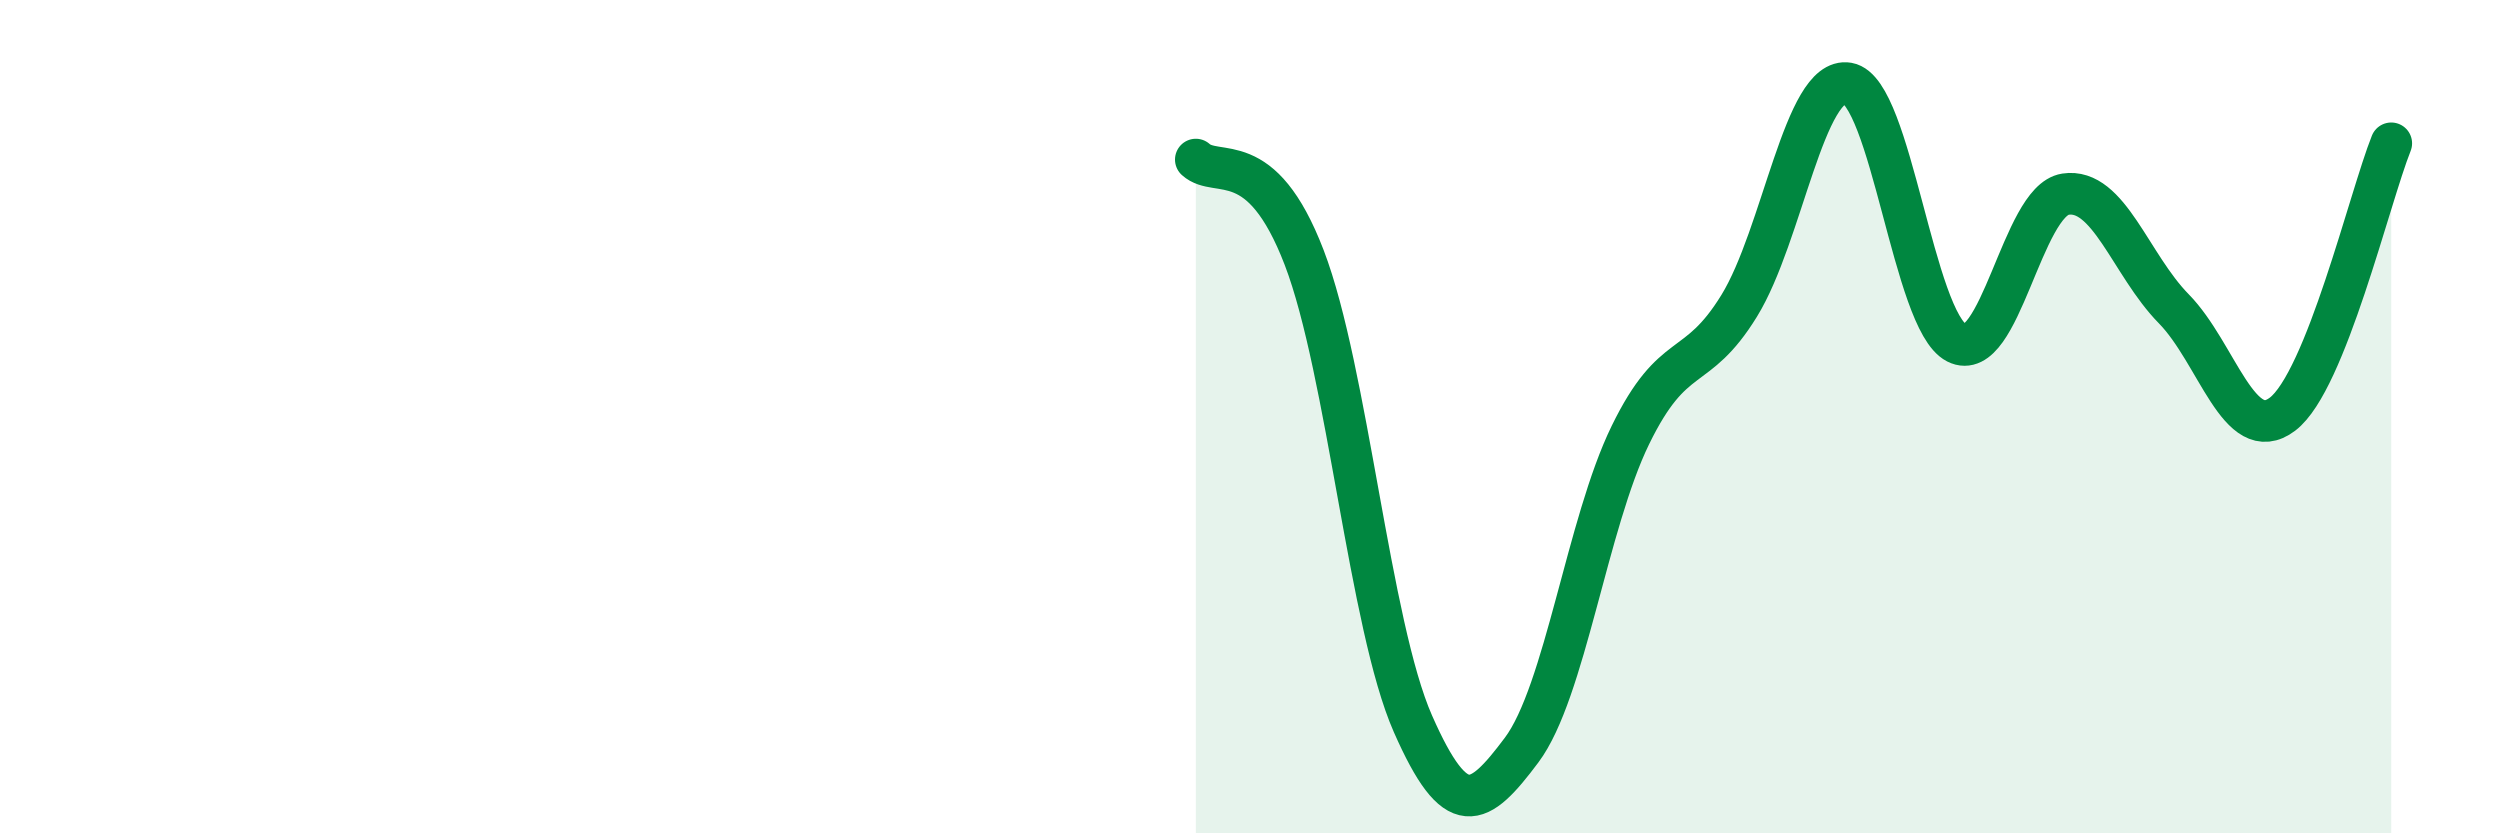
    <svg width="60" height="20" viewBox="0 0 60 20" xmlns="http://www.w3.org/2000/svg">
      <path
        d="M 28.7,3.83 C 29.22,4.3 30.26,3.47 31.3,6.18 C 32.34,8.89 32.87,15.01 33.91,17.37 C 34.95,19.73 35.48,19.39 36.52,18 C 37.56,16.61 38.09,12.57 39.13,10.44 C 40.17,8.31 40.7,9.03 41.74,7.34 C 42.78,5.65 43.31,1.82 44.35,2 C 45.39,2.18 45.92,7.7 46.96,8.23 C 48,8.76 48.53,4.82 49.57,4.66 C 50.61,4.5 51.13,6.35 52.17,7.41 C 53.21,8.47 53.74,10.73 54.78,9.94 C 55.82,9.15 56.87,4.74 57.39,3.44L57.39 20L28.7 20Z"
        fill="#008740"
        opacity="0.1"
        stroke-linecap="round"
        stroke-linejoin="round"
      />
      <path
        d="M 28.7,3.83 C 29.22,4.3 30.26,3.47 31.3,6.18 C 32.34,8.89 32.87,15.01 33.91,17.37 C 34.95,19.73 35.48,19.39 36.52,18 C 37.56,16.61 38.09,12.57 39.13,10.44 C 40.17,8.31 40.7,9.03 41.74,7.34 C 42.78,5.65 43.31,1.82 44.35,2 C 45.39,2.18 45.92,7.7 46.96,8.23 C 48,8.76 48.53,4.82 49.57,4.66 C 50.61,4.5 51.13,6.35 52.17,7.41 C 53.21,8.47 53.74,10.73 54.78,9.94 C 55.82,9.15 56.87,4.74 57.39,3.44"
        stroke="#008740"
        stroke-width="1"
        fill="none"
        stroke-linecap="round"
        stroke-linejoin="round"
      />
    </svg>
  
